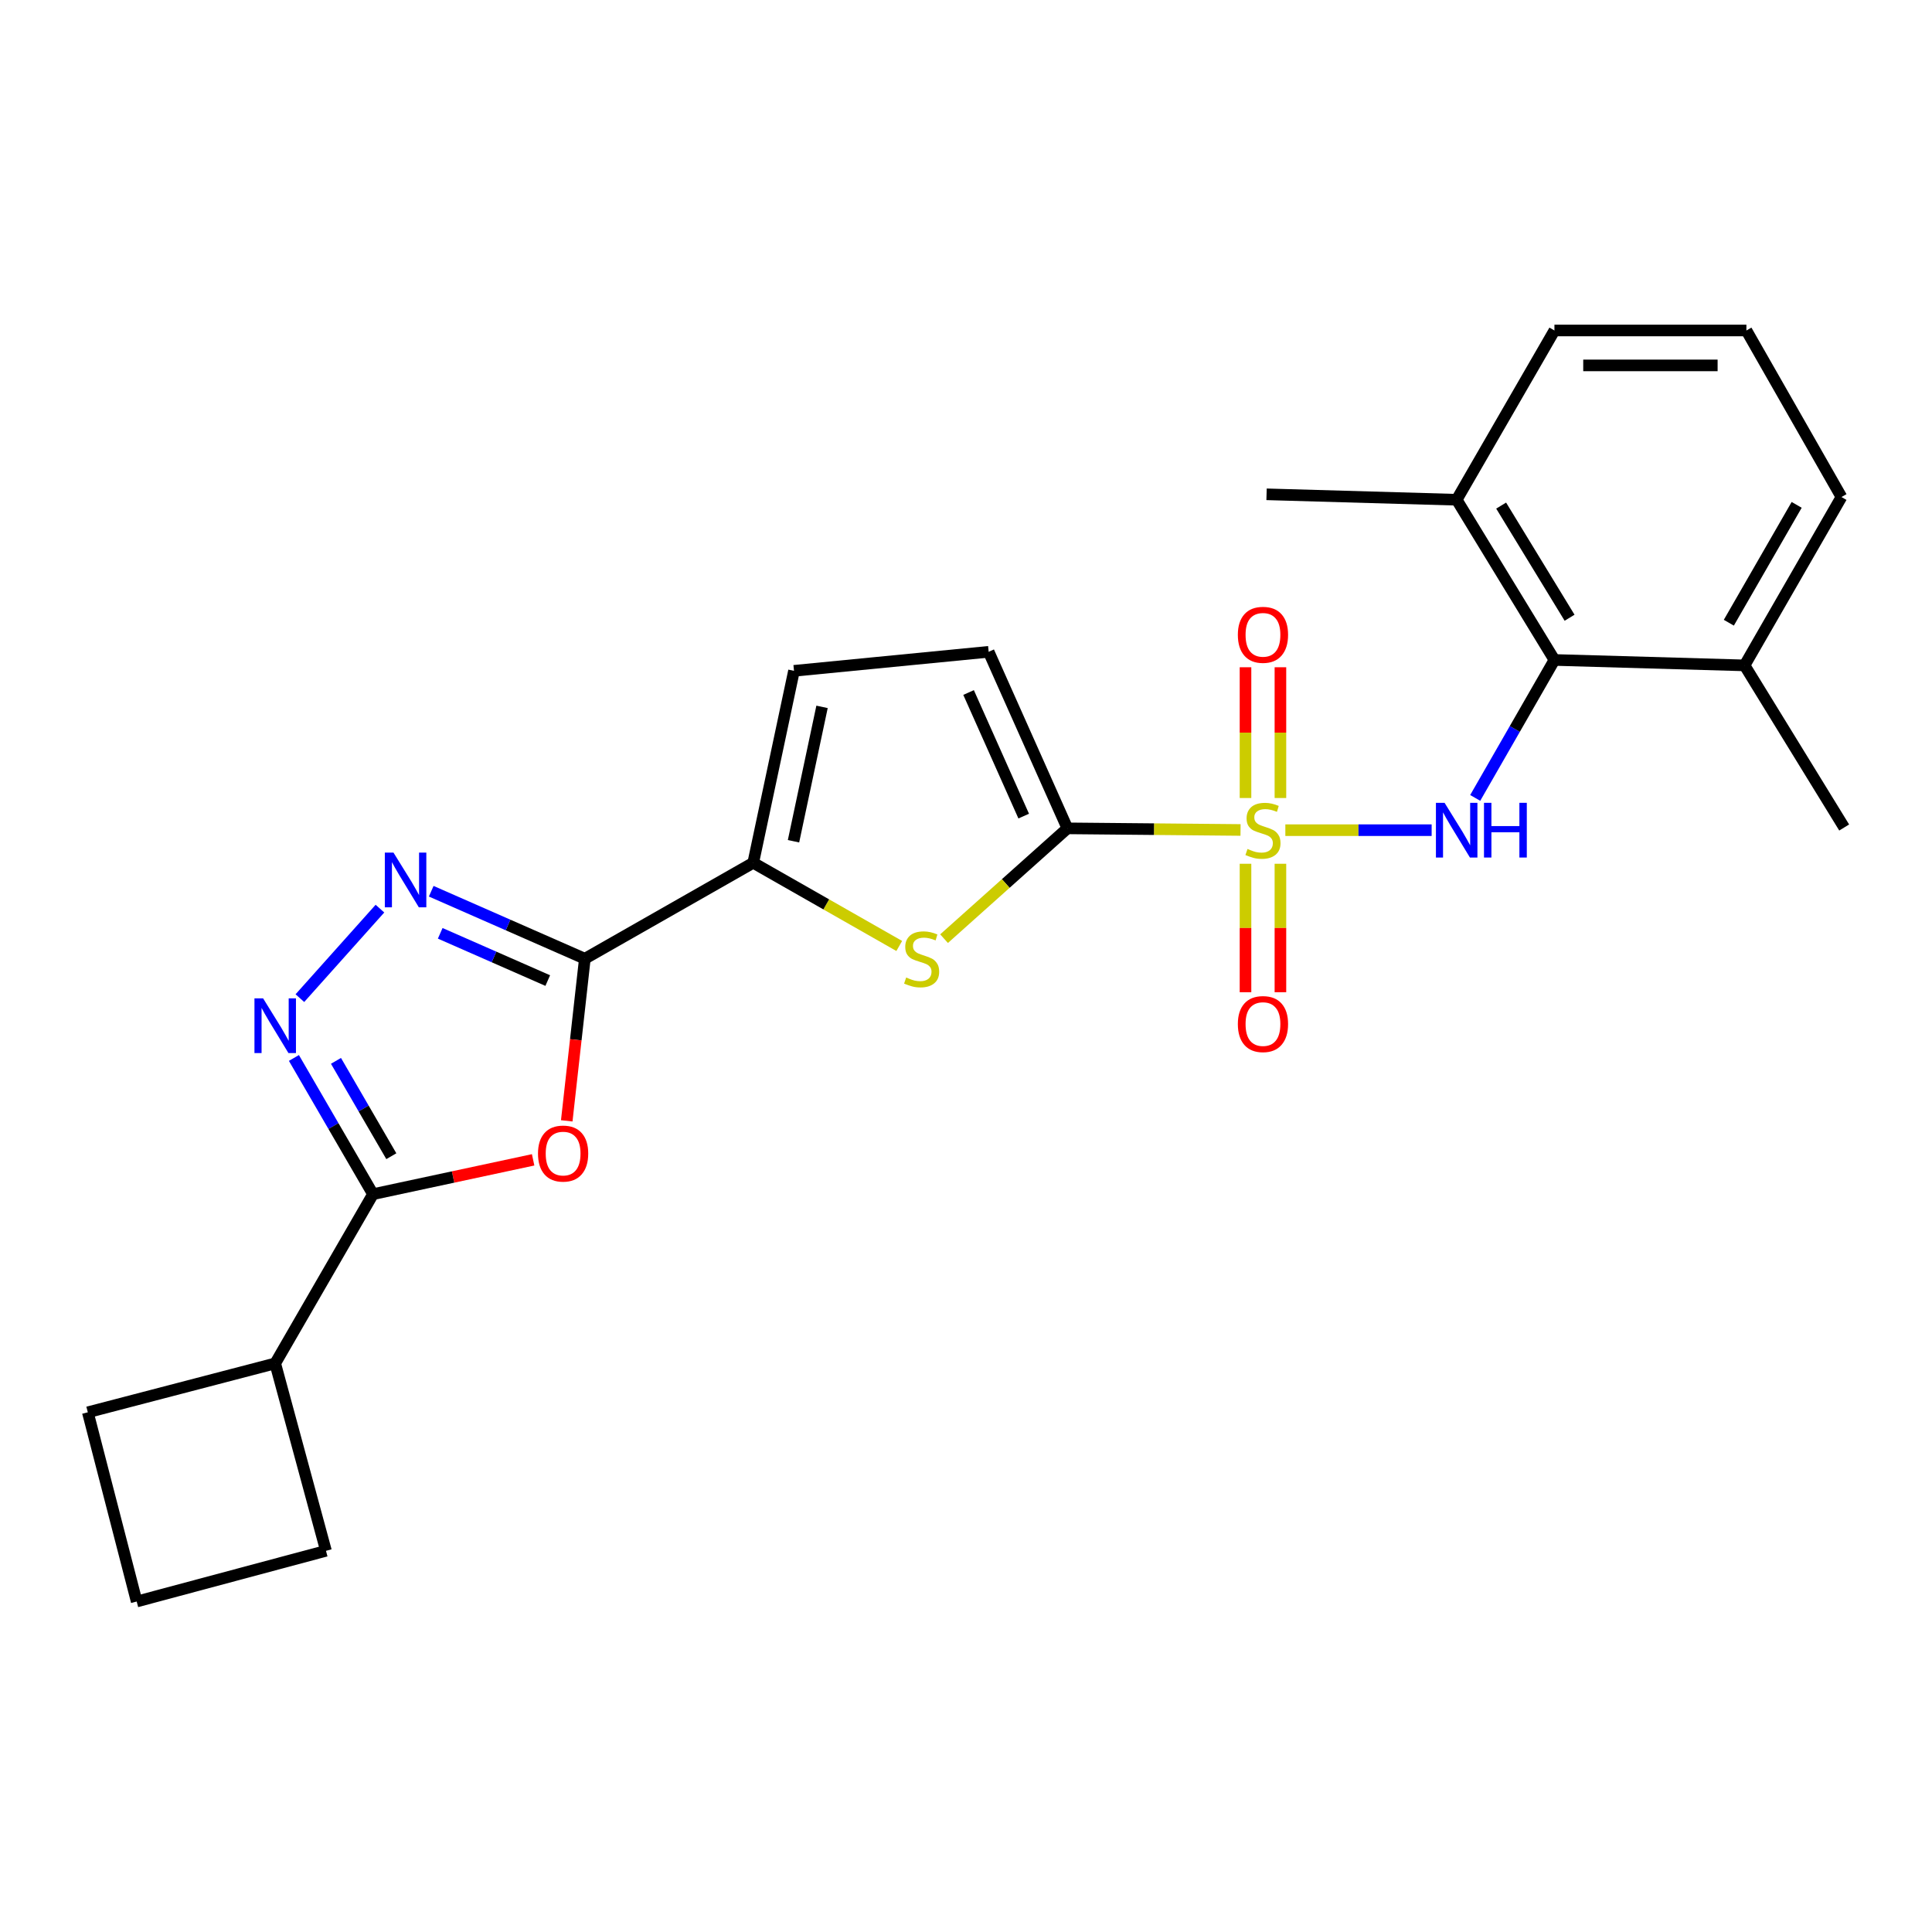 <?xml version='1.0' encoding='iso-8859-1'?>
<svg version='1.1' baseProfile='full'
              xmlns='http://www.w3.org/2000/svg'
                      xmlns:rdkit='http://www.rdkit.org/xml'
                      xmlns:xlink='http://www.w3.org/1999/xlink'
                  xml:space='preserve'
width='1000px' height='1000px' viewBox='0 0 1000 1000'>
<!-- END OF HEADER -->
<rect style='opacity:1.0;fill:#FFFFFF;stroke:none' width='1000' height='1000' x='0' y='0'> </rect>
<path class='bond-0' d='M 642.097,429.59 L 597.292,429.172' style='fill:none;fill-rule:evenodd;stroke:#CCCC00;stroke-width:6px;stroke-linecap:butt;stroke-linejoin:miter;stroke-opacity:1' />
<path class='bond-0' d='M 597.292,429.172 L 552.488,428.754' style='fill:none;fill-rule:evenodd;stroke:#000000;stroke-width:6px;stroke-linecap:butt;stroke-linejoin:miter;stroke-opacity:1' />
<path class='bond-4' d='M 665.294,429.698 L 703.155,429.698' style='fill:none;fill-rule:evenodd;stroke:#CCCC00;stroke-width:6px;stroke-linecap:butt;stroke-linejoin:miter;stroke-opacity:1' />
<path class='bond-4' d='M 703.155,429.698 L 741.017,429.698' style='fill:none;fill-rule:evenodd;stroke:#0000FF;stroke-width:6px;stroke-linecap:butt;stroke-linejoin:miter;stroke-opacity:1' />
<path class='bond-12' d='M 662.745,413.048 L 662.745,379.21' style='fill:none;fill-rule:evenodd;stroke:#CCCC00;stroke-width:6px;stroke-linecap:butt;stroke-linejoin:miter;stroke-opacity:1' />
<path class='bond-12' d='M 662.745,379.21 L 662.745,345.372' style='fill:none;fill-rule:evenodd;stroke:#FF0000;stroke-width:6px;stroke-linecap:butt;stroke-linejoin:miter;stroke-opacity:1' />
<path class='bond-12' d='M 644.67,413.048 L 644.67,379.21' style='fill:none;fill-rule:evenodd;stroke:#CCCC00;stroke-width:6px;stroke-linecap:butt;stroke-linejoin:miter;stroke-opacity:1' />
<path class='bond-12' d='M 644.67,379.21 L 644.67,345.372' style='fill:none;fill-rule:evenodd;stroke:#FF0000;stroke-width:6px;stroke-linecap:butt;stroke-linejoin:miter;stroke-opacity:1' />
<path class='bond-13' d='M 644.67,447.085 L 644.67,480.334' style='fill:none;fill-rule:evenodd;stroke:#CCCC00;stroke-width:6px;stroke-linecap:butt;stroke-linejoin:miter;stroke-opacity:1' />
<path class='bond-13' d='M 644.67,480.334 L 644.67,513.582' style='fill:none;fill-rule:evenodd;stroke:#FF0000;stroke-width:6px;stroke-linecap:butt;stroke-linejoin:miter;stroke-opacity:1' />
<path class='bond-13' d='M 662.745,447.085 L 662.745,480.334' style='fill:none;fill-rule:evenodd;stroke:#CCCC00;stroke-width:6px;stroke-linecap:butt;stroke-linejoin:miter;stroke-opacity:1' />
<path class='bond-13' d='M 662.745,480.334 L 662.745,513.582' style='fill:none;fill-rule:evenodd;stroke:#FF0000;stroke-width:6px;stroke-linecap:butt;stroke-linejoin:miter;stroke-opacity:1' />
<path class='bond-6' d='M 552.488,428.754 L 520.567,457.303' style='fill:none;fill-rule:evenodd;stroke:#000000;stroke-width:6px;stroke-linecap:butt;stroke-linejoin:miter;stroke-opacity:1' />
<path class='bond-6' d='M 520.567,457.303 L 488.645,485.851' style='fill:none;fill-rule:evenodd;stroke:#CCCC00;stroke-width:6px;stroke-linecap:butt;stroke-linejoin:miter;stroke-opacity:1' />
<path class='bond-10' d='M 552.488,428.754 L 511.729,337.375' style='fill:none;fill-rule:evenodd;stroke:#000000;stroke-width:6px;stroke-linecap:butt;stroke-linejoin:miter;stroke-opacity:1' />
<path class='bond-10' d='M 529.867,422.411 L 501.335,358.445' style='fill:none;fill-rule:evenodd;stroke:#000000;stroke-width:6px;stroke-linecap:butt;stroke-linejoin:miter;stroke-opacity:1' />
<path class='bond-1' d='M 302.712,496.234 L 389.873,446.578' style='fill:none;fill-rule:evenodd;stroke:#000000;stroke-width:6px;stroke-linecap:butt;stroke-linejoin:miter;stroke-opacity:1' />
<path class='bond-2' d='M 302.712,496.234 L 298.029,538.191' style='fill:none;fill-rule:evenodd;stroke:#000000;stroke-width:6px;stroke-linecap:butt;stroke-linejoin:miter;stroke-opacity:1' />
<path class='bond-2' d='M 298.029,538.191 L 293.346,580.148' style='fill:none;fill-rule:evenodd;stroke:#FF0000;stroke-width:6px;stroke-linecap:butt;stroke-linejoin:miter;stroke-opacity:1' />
<path class='bond-3' d='M 302.712,496.234 L 262.956,478.766' style='fill:none;fill-rule:evenodd;stroke:#000000;stroke-width:6px;stroke-linecap:butt;stroke-linejoin:miter;stroke-opacity:1' />
<path class='bond-3' d='M 262.956,478.766 L 223.2,461.298' style='fill:none;fill-rule:evenodd;stroke:#0000FF;stroke-width:6px;stroke-linecap:butt;stroke-linejoin:miter;stroke-opacity:1' />
<path class='bond-3' d='M 283.514,507.542 L 255.685,495.314' style='fill:none;fill-rule:evenodd;stroke:#000000;stroke-width:6px;stroke-linecap:butt;stroke-linejoin:miter;stroke-opacity:1' />
<path class='bond-3' d='M 255.685,495.314 L 227.856,483.086' style='fill:none;fill-rule:evenodd;stroke:#0000FF;stroke-width:6px;stroke-linecap:butt;stroke-linejoin:miter;stroke-opacity:1' />
<path class='bond-7' d='M 275.949,600.329 L 234.503,609.214' style='fill:none;fill-rule:evenodd;stroke:#FF0000;stroke-width:6px;stroke-linecap:butt;stroke-linejoin:miter;stroke-opacity:1' />
<path class='bond-7' d='M 234.503,609.214 L 193.057,618.1' style='fill:none;fill-rule:evenodd;stroke:#000000;stroke-width:6px;stroke-linecap:butt;stroke-linejoin:miter;stroke-opacity:1' />
<path class='bond-5' d='M 196.656,470.304 L 155.22,516.636' style='fill:none;fill-rule:evenodd;stroke:#0000FF;stroke-width:6px;stroke-linecap:butt;stroke-linejoin:miter;stroke-opacity:1' />
<path class='bond-9' d='M 763.564,412.998 L 784.069,377.296' style='fill:none;fill-rule:evenodd;stroke:#0000FF;stroke-width:6px;stroke-linecap:butt;stroke-linejoin:miter;stroke-opacity:1' />
<path class='bond-9' d='M 784.069,377.296 L 804.573,341.593' style='fill:none;fill-rule:evenodd;stroke:#000000;stroke-width:6px;stroke-linecap:butt;stroke-linejoin:miter;stroke-opacity:1' />
<path class='bond-27' d='M 152.13,547.598 L 172.593,582.849' style='fill:none;fill-rule:evenodd;stroke:#0000FF;stroke-width:6px;stroke-linecap:butt;stroke-linejoin:miter;stroke-opacity:1' />
<path class='bond-27' d='M 172.593,582.849 L 193.057,618.1' style='fill:none;fill-rule:evenodd;stroke:#000000;stroke-width:6px;stroke-linecap:butt;stroke-linejoin:miter;stroke-opacity:1' />
<path class='bond-27' d='M 173.901,549.099 L 188.225,573.775' style='fill:none;fill-rule:evenodd;stroke:#0000FF;stroke-width:6px;stroke-linecap:butt;stroke-linejoin:miter;stroke-opacity:1' />
<path class='bond-27' d='M 188.225,573.775 L 202.55,598.45' style='fill:none;fill-rule:evenodd;stroke:#000000;stroke-width:6px;stroke-linecap:butt;stroke-linejoin:miter;stroke-opacity:1' />
<path class='bond-8' d='M 465.447,489.633 L 427.66,468.106' style='fill:none;fill-rule:evenodd;stroke:#CCCC00;stroke-width:6px;stroke-linecap:butt;stroke-linejoin:miter;stroke-opacity:1' />
<path class='bond-8' d='M 427.66,468.106 L 389.873,446.578' style='fill:none;fill-rule:evenodd;stroke:#000000;stroke-width:6px;stroke-linecap:butt;stroke-linejoin:miter;stroke-opacity:1' />
<path class='bond-16' d='M 193.057,618.1 L 142.447,705.693' style='fill:none;fill-rule:evenodd;stroke:#000000;stroke-width:6px;stroke-linecap:butt;stroke-linejoin:miter;stroke-opacity:1' />
<path class='bond-25' d='M 389.873,446.578 L 410.971,347.216' style='fill:none;fill-rule:evenodd;stroke:#000000;stroke-width:6px;stroke-linecap:butt;stroke-linejoin:miter;stroke-opacity:1' />
<path class='bond-25' d='M 410.719,435.428 L 425.487,365.875' style='fill:none;fill-rule:evenodd;stroke:#000000;stroke-width:6px;stroke-linecap:butt;stroke-linejoin:miter;stroke-opacity:1' />
<path class='bond-14' d='M 804.573,341.593 L 753.973,258.669' style='fill:none;fill-rule:evenodd;stroke:#000000;stroke-width:6px;stroke-linecap:butt;stroke-linejoin:miter;stroke-opacity:1' />
<path class='bond-14' d='M 812.413,319.739 L 776.993,261.693' style='fill:none;fill-rule:evenodd;stroke:#000000;stroke-width:6px;stroke-linecap:butt;stroke-linejoin:miter;stroke-opacity:1' />
<path class='bond-15' d='M 804.573,341.593 L 902.982,344.405' style='fill:none;fill-rule:evenodd;stroke:#000000;stroke-width:6px;stroke-linecap:butt;stroke-linejoin:miter;stroke-opacity:1' />
<path class='bond-11' d='M 511.729,337.375 L 410.971,347.216' style='fill:none;fill-rule:evenodd;stroke:#000000;stroke-width:6px;stroke-linecap:butt;stroke-linejoin:miter;stroke-opacity:1' />
<path class='bond-19' d='M 753.973,258.669 L 804.573,171.056' style='fill:none;fill-rule:evenodd;stroke:#000000;stroke-width:6px;stroke-linecap:butt;stroke-linejoin:miter;stroke-opacity:1' />
<path class='bond-23' d='M 753.973,258.669 L 655.565,255.857' style='fill:none;fill-rule:evenodd;stroke:#000000;stroke-width:6px;stroke-linecap:butt;stroke-linejoin:miter;stroke-opacity:1' />
<path class='bond-20' d='M 902.982,344.405 L 953.14,257.263' style='fill:none;fill-rule:evenodd;stroke:#000000;stroke-width:6px;stroke-linecap:butt;stroke-linejoin:miter;stroke-opacity:1' />
<path class='bond-20' d='M 894.84,322.317 L 929.951,261.318' style='fill:none;fill-rule:evenodd;stroke:#000000;stroke-width:6px;stroke-linecap:butt;stroke-linejoin:miter;stroke-opacity:1' />
<path class='bond-24' d='M 902.982,344.405 L 954.545,428.313' style='fill:none;fill-rule:evenodd;stroke:#000000;stroke-width:6px;stroke-linecap:butt;stroke-linejoin:miter;stroke-opacity:1' />
<path class='bond-21' d='M 142.447,705.693 L 168.726,802.696' style='fill:none;fill-rule:evenodd;stroke:#000000;stroke-width:6px;stroke-linecap:butt;stroke-linejoin:miter;stroke-opacity:1' />
<path class='bond-22' d='M 142.447,705.693 L 45.455,730.998' style='fill:none;fill-rule:evenodd;stroke:#000000;stroke-width:6px;stroke-linecap:butt;stroke-linejoin:miter;stroke-opacity:1' />
<path class='bond-17' d='M 903.936,171.056 L 953.14,257.263' style='fill:none;fill-rule:evenodd;stroke:#000000;stroke-width:6px;stroke-linecap:butt;stroke-linejoin:miter;stroke-opacity:1' />
<path class='bond-26' d='M 903.936,171.056 L 804.573,171.056' style='fill:none;fill-rule:evenodd;stroke:#000000;stroke-width:6px;stroke-linecap:butt;stroke-linejoin:miter;stroke-opacity:1' />
<path class='bond-26' d='M 889.031,189.131 L 819.478,189.131' style='fill:none;fill-rule:evenodd;stroke:#000000;stroke-width:6px;stroke-linecap:butt;stroke-linejoin:miter;stroke-opacity:1' />
<path class='bond-18' d='M 70.749,828.944 L 45.455,730.998' style='fill:none;fill-rule:evenodd;stroke:#000000;stroke-width:6px;stroke-linecap:butt;stroke-linejoin:miter;stroke-opacity:1' />
<path class='bond-28' d='M 70.749,828.944 L 168.726,802.696' style='fill:none;fill-rule:evenodd;stroke:#000000;stroke-width:6px;stroke-linecap:butt;stroke-linejoin:miter;stroke-opacity:1' />
<path  class='atom-0' d='M 645.708 439.418
Q 646.028 439.538, 647.348 440.098
Q 648.668 440.658, 650.108 441.018
Q 651.588 441.338, 653.028 441.338
Q 655.708 441.338, 657.268 440.058
Q 658.828 438.738, 658.828 436.458
Q 658.828 434.898, 658.028 433.938
Q 657.268 432.978, 656.068 432.458
Q 654.868 431.938, 652.868 431.338
Q 650.348 430.578, 648.828 429.858
Q 647.348 429.138, 646.268 427.618
Q 645.228 426.098, 645.228 423.538
Q 645.228 419.978, 647.628 417.778
Q 650.068 415.578, 654.868 415.578
Q 658.148 415.578, 661.868 417.138
L 660.948 420.218
Q 657.548 418.818, 654.988 418.818
Q 652.228 418.818, 650.708 419.978
Q 649.188 421.098, 649.228 423.058
Q 649.228 424.578, 649.988 425.498
Q 650.788 426.418, 651.908 426.938
Q 653.068 427.458, 654.988 428.058
Q 657.548 428.858, 659.068 429.658
Q 660.588 430.458, 661.668 432.098
Q 662.788 433.698, 662.788 436.458
Q 662.788 440.378, 660.148 442.498
Q 657.548 444.578, 653.188 444.578
Q 650.668 444.578, 648.748 444.018
Q 646.868 443.498, 644.628 442.578
L 645.708 439.418
' fill='#CCCC00'/>
<path  class='atom-3' d='M 278.465 597.082
Q 278.465 590.282, 281.825 586.482
Q 285.185 582.682, 291.465 582.682
Q 297.745 582.682, 301.105 586.482
Q 304.465 590.282, 304.465 597.082
Q 304.465 603.962, 301.065 607.882
Q 297.665 611.762, 291.465 611.762
Q 285.225 611.762, 281.825 607.882
Q 278.465 604.002, 278.465 597.082
M 291.465 608.562
Q 295.785 608.562, 298.105 605.682
Q 300.465 602.762, 300.465 597.082
Q 300.465 591.522, 298.105 588.722
Q 295.785 585.882, 291.465 585.882
Q 287.145 585.882, 284.785 588.682
Q 282.465 591.482, 282.465 597.082
Q 282.465 602.802, 284.785 605.682
Q 287.145 608.562, 291.465 608.562
' fill='#FF0000'/>
<path  class='atom-4' d='M 203.667 441.305
L 212.947 456.305
Q 213.867 457.785, 215.347 460.465
Q 216.827 463.145, 216.907 463.305
L 216.907 441.305
L 220.667 441.305
L 220.667 469.625
L 216.787 469.625
L 206.827 453.225
Q 205.667 451.305, 204.427 449.105
Q 203.227 446.905, 202.867 446.225
L 202.867 469.625
L 199.187 469.625
L 199.187 441.305
L 203.667 441.305
' fill='#0000FF'/>
<path  class='atom-5' d='M 747.713 415.538
L 756.993 430.538
Q 757.913 432.018, 759.393 434.698
Q 760.873 437.378, 760.953 437.538
L 760.953 415.538
L 764.713 415.538
L 764.713 443.858
L 760.833 443.858
L 750.873 427.458
Q 749.713 425.538, 748.473 423.338
Q 747.273 421.138, 746.913 420.458
L 746.913 443.858
L 743.233 443.858
L 743.233 415.538
L 747.713 415.538
' fill='#0000FF'/>
<path  class='atom-5' d='M 768.113 415.538
L 771.953 415.538
L 771.953 427.578
L 786.433 427.578
L 786.433 415.538
L 790.273 415.538
L 790.273 443.858
L 786.433 443.858
L 786.433 430.778
L 771.953 430.778
L 771.953 443.858
L 768.113 443.858
L 768.113 415.538
' fill='#0000FF'/>
<path  class='atom-6' d='M 136.187 516.758
L 145.467 531.758
Q 146.387 533.238, 147.867 535.918
Q 149.347 538.598, 149.427 538.758
L 149.427 516.758
L 153.187 516.758
L 153.187 545.078
L 149.307 545.078
L 139.347 528.678
Q 138.187 526.758, 136.947 524.558
Q 135.747 522.358, 135.387 521.678
L 135.387 545.078
L 131.707 545.078
L 131.707 516.758
L 136.187 516.758
' fill='#0000FF'/>
<path  class='atom-7' d='M 469.035 505.954
Q 469.355 506.074, 470.675 506.634
Q 471.995 507.194, 473.435 507.554
Q 474.915 507.874, 476.355 507.874
Q 479.035 507.874, 480.595 506.594
Q 482.155 505.274, 482.155 502.994
Q 482.155 501.434, 481.355 500.474
Q 480.595 499.514, 479.395 498.994
Q 478.195 498.474, 476.195 497.874
Q 473.675 497.114, 472.155 496.394
Q 470.675 495.674, 469.595 494.154
Q 468.555 492.634, 468.555 490.074
Q 468.555 486.514, 470.955 484.314
Q 473.395 482.114, 478.195 482.114
Q 481.475 482.114, 485.195 483.674
L 484.275 486.754
Q 480.875 485.354, 478.315 485.354
Q 475.555 485.354, 474.035 486.514
Q 472.515 487.634, 472.555 489.594
Q 472.555 491.114, 473.315 492.034
Q 474.115 492.954, 475.235 493.474
Q 476.395 493.994, 478.315 494.594
Q 480.875 495.394, 482.395 496.194
Q 483.915 496.994, 484.995 498.634
Q 486.115 500.234, 486.115 502.994
Q 486.115 506.914, 483.475 509.034
Q 480.875 511.114, 476.515 511.114
Q 473.995 511.114, 472.075 510.554
Q 470.195 510.034, 467.955 509.114
L 469.035 505.954
' fill='#CCCC00'/>
<path  class='atom-13' d='M 640.708 328.579
Q 640.708 321.779, 644.068 317.979
Q 647.428 314.179, 653.708 314.179
Q 659.988 314.179, 663.348 317.979
Q 666.708 321.779, 666.708 328.579
Q 666.708 335.459, 663.308 339.379
Q 659.908 343.259, 653.708 343.259
Q 647.468 343.259, 644.068 339.379
Q 640.708 335.499, 640.708 328.579
M 653.708 340.059
Q 658.028 340.059, 660.348 337.179
Q 662.708 334.259, 662.708 328.579
Q 662.708 323.019, 660.348 320.219
Q 658.028 317.379, 653.708 317.379
Q 649.388 317.379, 647.028 320.179
Q 644.708 322.979, 644.708 328.579
Q 644.708 334.299, 647.028 337.179
Q 649.388 340.059, 653.708 340.059
' fill='#FF0000'/>
<path  class='atom-14' d='M 640.708 530.054
Q 640.708 523.254, 644.068 519.454
Q 647.428 515.654, 653.708 515.654
Q 659.988 515.654, 663.348 519.454
Q 666.708 523.254, 666.708 530.054
Q 666.708 536.934, 663.308 540.854
Q 659.908 544.734, 653.708 544.734
Q 647.468 544.734, 644.068 540.854
Q 640.708 536.974, 640.708 530.054
M 653.708 541.534
Q 658.028 541.534, 660.348 538.654
Q 662.708 535.734, 662.708 530.054
Q 662.708 524.494, 660.348 521.694
Q 658.028 518.854, 653.708 518.854
Q 649.388 518.854, 647.028 521.654
Q 644.708 524.454, 644.708 530.054
Q 644.708 535.774, 647.028 538.654
Q 649.388 541.534, 653.708 541.534
' fill='#FF0000'/>
</svg>
